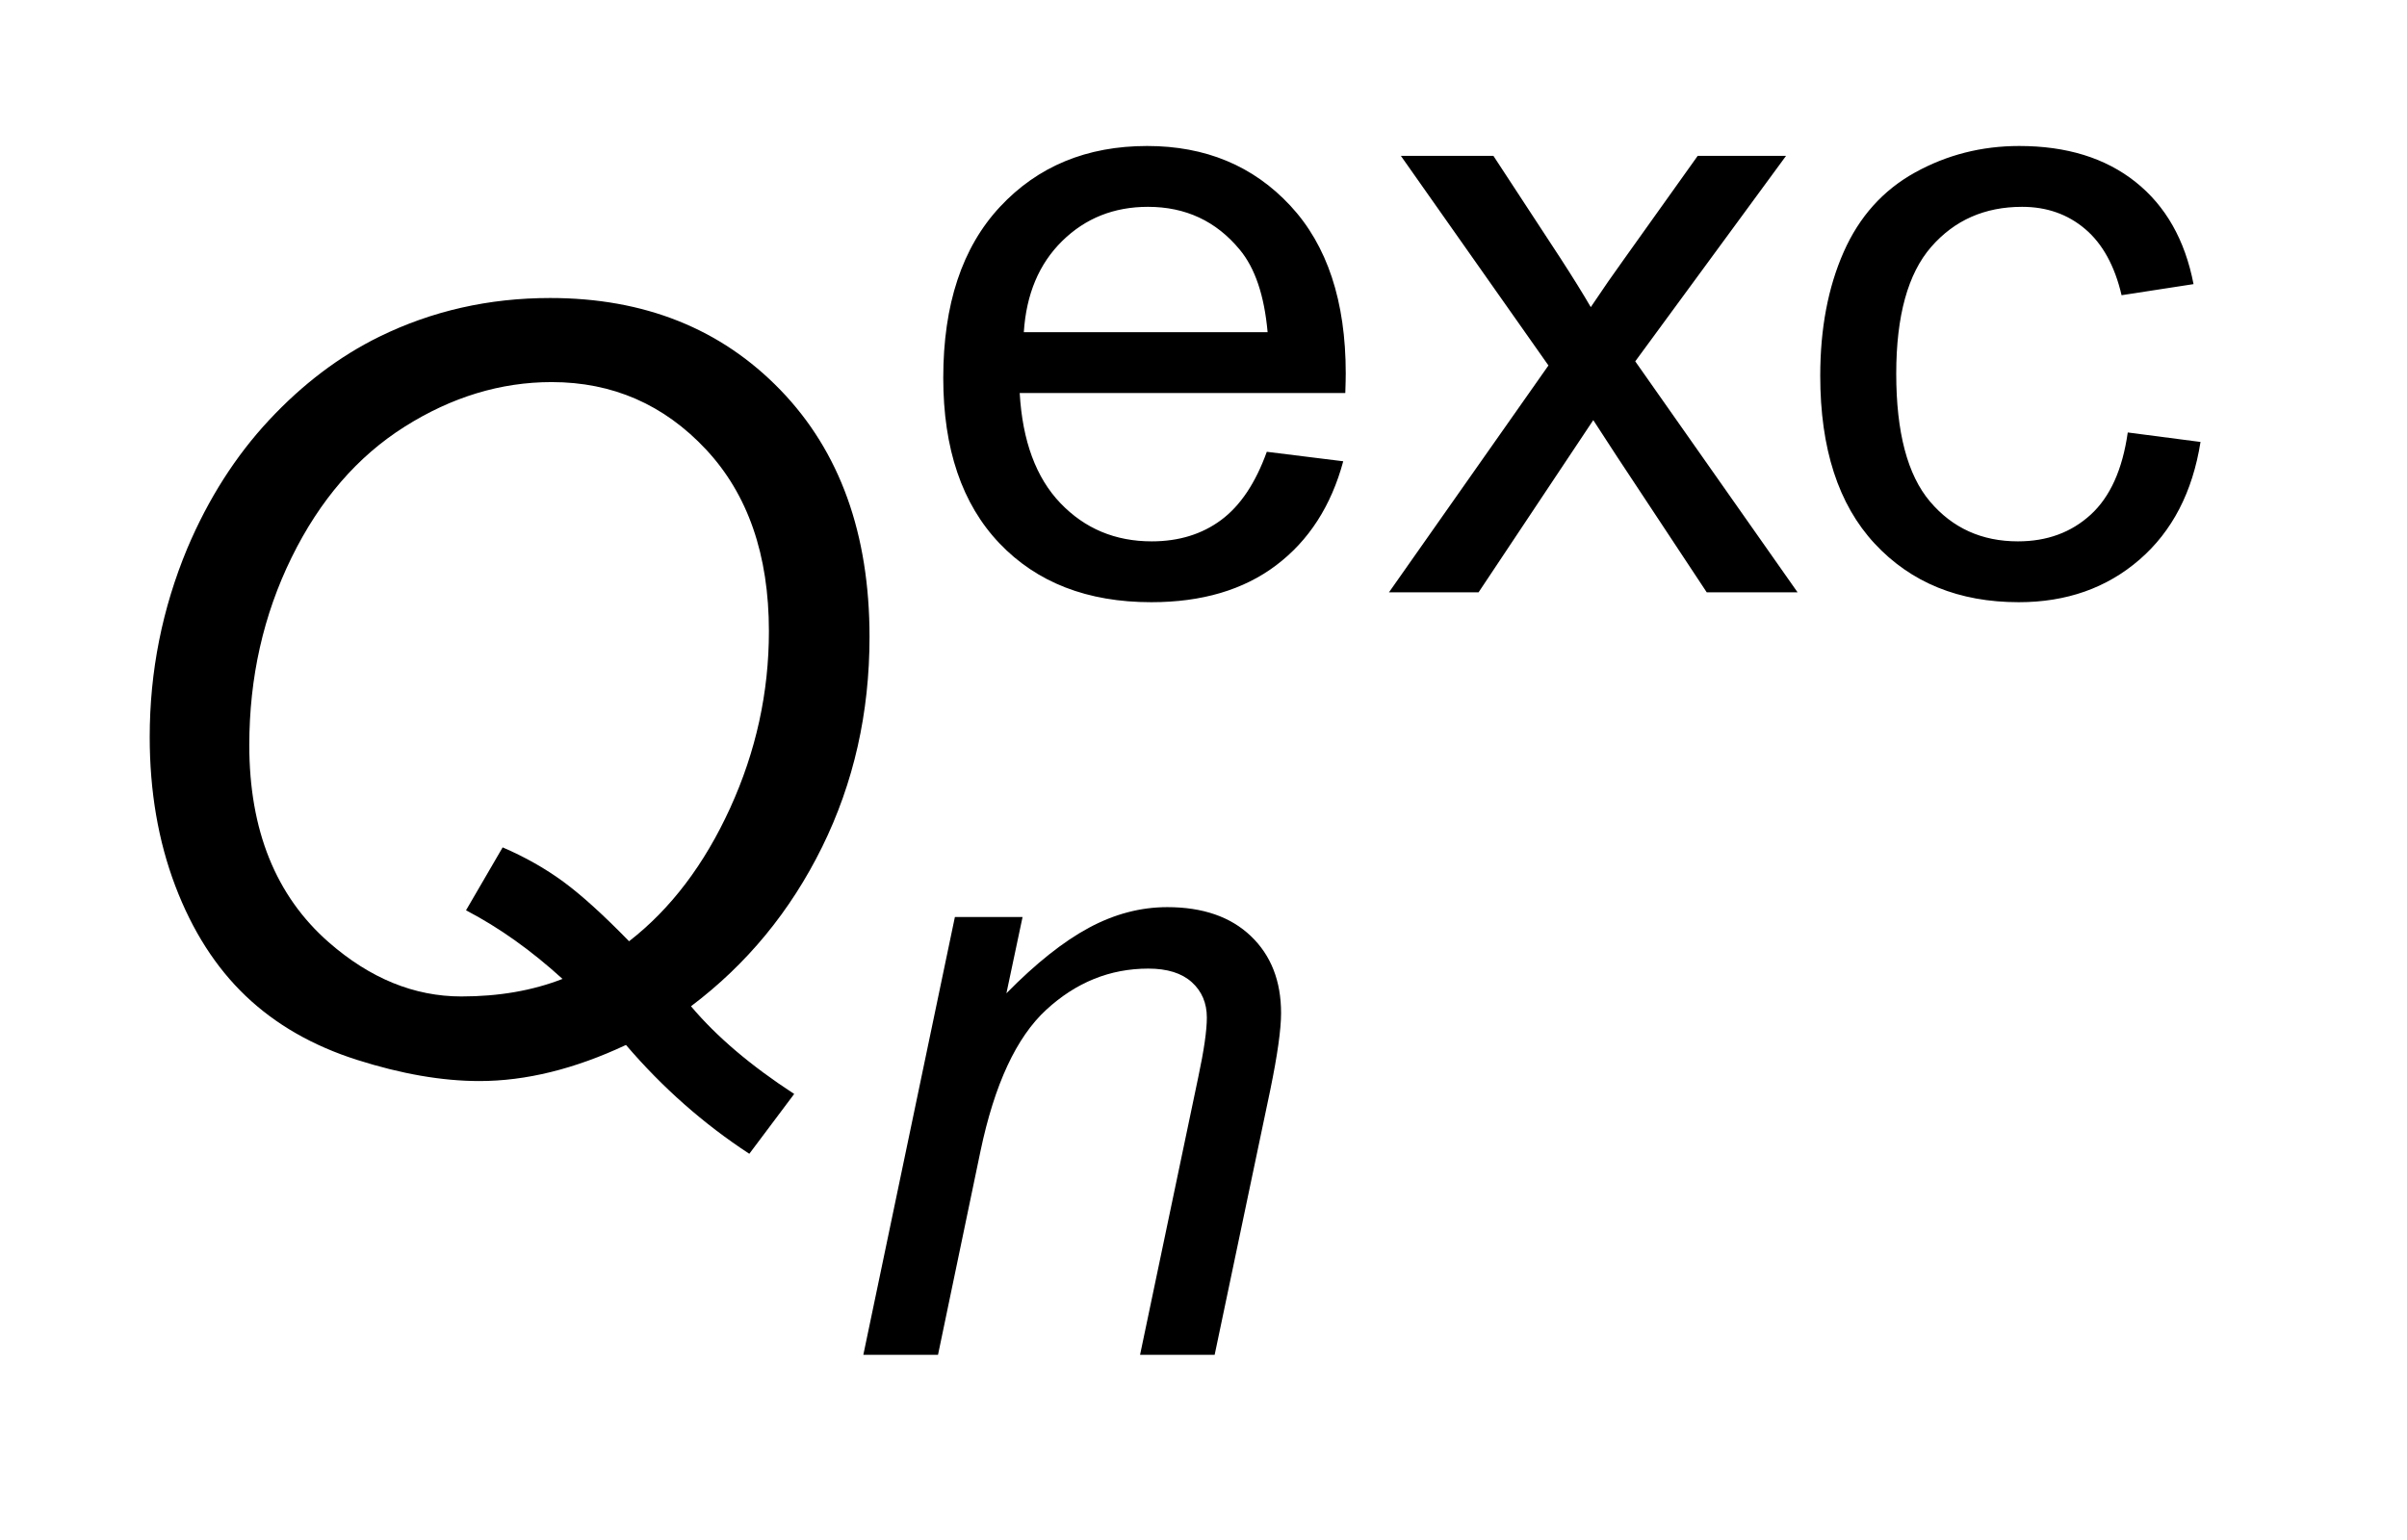 <?xml version="1.0" encoding="UTF-8"?>
<!DOCTYPE svg PUBLIC '-//W3C//DTD SVG 1.0//EN'
          'http://www.w3.org/TR/2001/REC-SVG-20010904/DTD/svg10.dtd'>
<svg stroke-dasharray="none" shape-rendering="auto" xmlns="http://www.w3.org/2000/svg" font-family="'Dialog'" text-rendering="auto" width="25" fill-opacity="1" color-interpolation="auto" color-rendering="auto" preserveAspectRatio="xMidYMid meet" font-size="12px" viewBox="0 0 25 16" fill="black" xmlns:xlink="http://www.w3.org/1999/xlink" stroke="black" image-rendering="auto" stroke-miterlimit="10" stroke-linecap="square" stroke-linejoin="miter" font-style="normal" stroke-width="1" height="16" stroke-dashoffset="0" font-weight="normal" stroke-opacity="1"
><!--Generated by the Batik Graphics2D SVG Generator--><defs id="genericDefs"
  /><g
  ><defs id="defs1"
    ><clipPath clipPathUnits="userSpaceOnUse" id="clipPath1"
      ><path d="M0.993 2.915 L16.645 2.915 L16.645 12.925 L0.993 12.925 L0.993 2.915 Z"
      /></clipPath
      ><clipPath clipPathUnits="userSpaceOnUse" id="clipPath2"
      ><path d="M31.723 93.129 L31.723 412.949 L531.793 412.949 L531.793 93.129 Z"
      /></clipPath
    ></defs
    ><g transform="scale(1.576,1.576) translate(-0.993,-2.915) matrix(0.031,0,0,0.031,0,0)"
    ><path d="M301.344 190.109 L317.594 192.125 Q313.75 206.359 303.352 214.227 Q292.953 222.094 276.781 222.094 Q256.422 222.094 244.492 209.555 Q232.562 197.016 232.562 174.375 Q232.562 150.953 244.617 138.016 Q256.672 125.078 275.906 125.078 Q294.531 125.078 306.328 137.75 Q318.125 150.422 318.125 173.422 Q318.125 174.812 318.031 177.609 L248.812 177.609 Q249.688 192.906 257.469 201.031 Q265.25 209.156 276.875 209.156 Q285.516 209.156 291.633 204.617 Q297.75 200.078 301.344 190.109 ZM249.688 164.672 L301.516 164.672 Q300.469 152.969 295.578 147.109 Q288.062 138.016 276.078 138.016 Q265.25 138.016 257.859 145.273 Q250.469 152.531 249.688 164.672 ZM327.312 220 L361.219 171.75 L329.844 127.172 L349.516 127.172 L363.766 148.938 Q367.781 155.141 370.219 159.344 Q374.078 153.578 377.312 149.109 L392.953 127.172 L411.734 127.172 L379.672 170.875 L414.188 220 L394.875 220 L375.812 191.156 L370.75 183.375 L346.359 220 L327.312 220 ZM484.375 186 L499.844 188.016 Q497.312 204 486.867 213.047 Q476.422 222.094 461.203 222.094 Q442.156 222.094 430.578 209.641 Q419 197.188 419 173.938 Q419 158.906 423.977 147.633 Q428.953 136.359 439.141 130.719 Q449.328 125.078 461.297 125.078 Q476.422 125.078 486.031 132.727 Q495.641 140.375 498.359 154.453 L483.062 156.812 Q480.875 147.453 475.32 142.734 Q469.766 138.016 461.906 138.016 Q450.016 138.016 442.586 146.539 Q435.156 155.062 435.156 173.5 Q435.156 192.203 442.328 200.68 Q449.5 209.156 461.031 209.156 Q470.297 209.156 476.5 203.477 Q482.703 197.797 484.375 186 Z" stroke="none" clip-path="url(#clipPath2)"
    /></g
    ><g transform="matrix(0.049,0,0,0.049,-1.565,-4.593)"
    ><path d="M214.938 381 L234.344 288.172 L248.688 288.172 L245.266 304.344 Q254.625 294.828 262.75 290.453 Q270.875 286.078 279.359 286.078 Q290.641 286.078 297.062 292.195 Q303.484 298.312 303.484 308.547 Q303.484 313.703 301.203 324.797 L289.406 381 L273.594 381 L285.922 322.172 Q287.75 313.609 287.75 309.5 Q287.75 304.875 284.562 301.992 Q281.375 299.109 275.344 299.109 Q263.188 299.109 253.703 307.844 Q244.219 316.578 239.766 337.828 L230.766 381 L214.938 381 Z" stroke="none" clip-path="url(#clipPath2)"
    /></g
    ><g transform="matrix(0.049,0,0,0.049,-1.565,-4.593)"
    ><path d="M178.406 307.094 Q186.5 316.719 200.281 325.688 L190.766 338.375 Q176.219 328.859 164.625 315.297 Q148.328 322.953 133.562 322.953 Q121.75 322.953 107.641 318.469 Q93.531 313.984 84.016 304.906 Q74.5 295.828 69.086 281.555 Q63.672 267.281 63.672 250 Q63.672 229.109 71.656 209.969 Q78.328 194.219 88.992 182.789 Q99.656 171.359 112.344 165.125 Q129.078 156.922 148.547 156.922 Q178.516 156.922 197.383 176.445 Q216.25 195.969 216.25 228.781 Q216.25 252.953 206.188 273.352 Q196.125 293.75 178.406 307.094 ZM165.281 293.312 Q178.516 283.031 186.719 265.039 Q194.922 247.047 194.922 227.578 Q194.922 203.297 181.578 189.023 Q168.234 174.75 148.875 174.75 Q132.688 174.75 117.703 184.211 Q102.719 193.672 93.75 211.938 Q84.781 230.203 84.781 251.75 Q84.781 278.766 101.625 293.531 Q114.75 305.016 129.734 305.016 Q141.656 305.016 151.172 301.297 Q141.219 292.219 130.719 286.75 L138.484 273.406 Q145.594 276.469 151.336 280.68 Q157.078 284.891 165.281 293.312 Z" stroke="none" clip-path="url(#clipPath2)"
    /></g
  ></g
></svg
>
